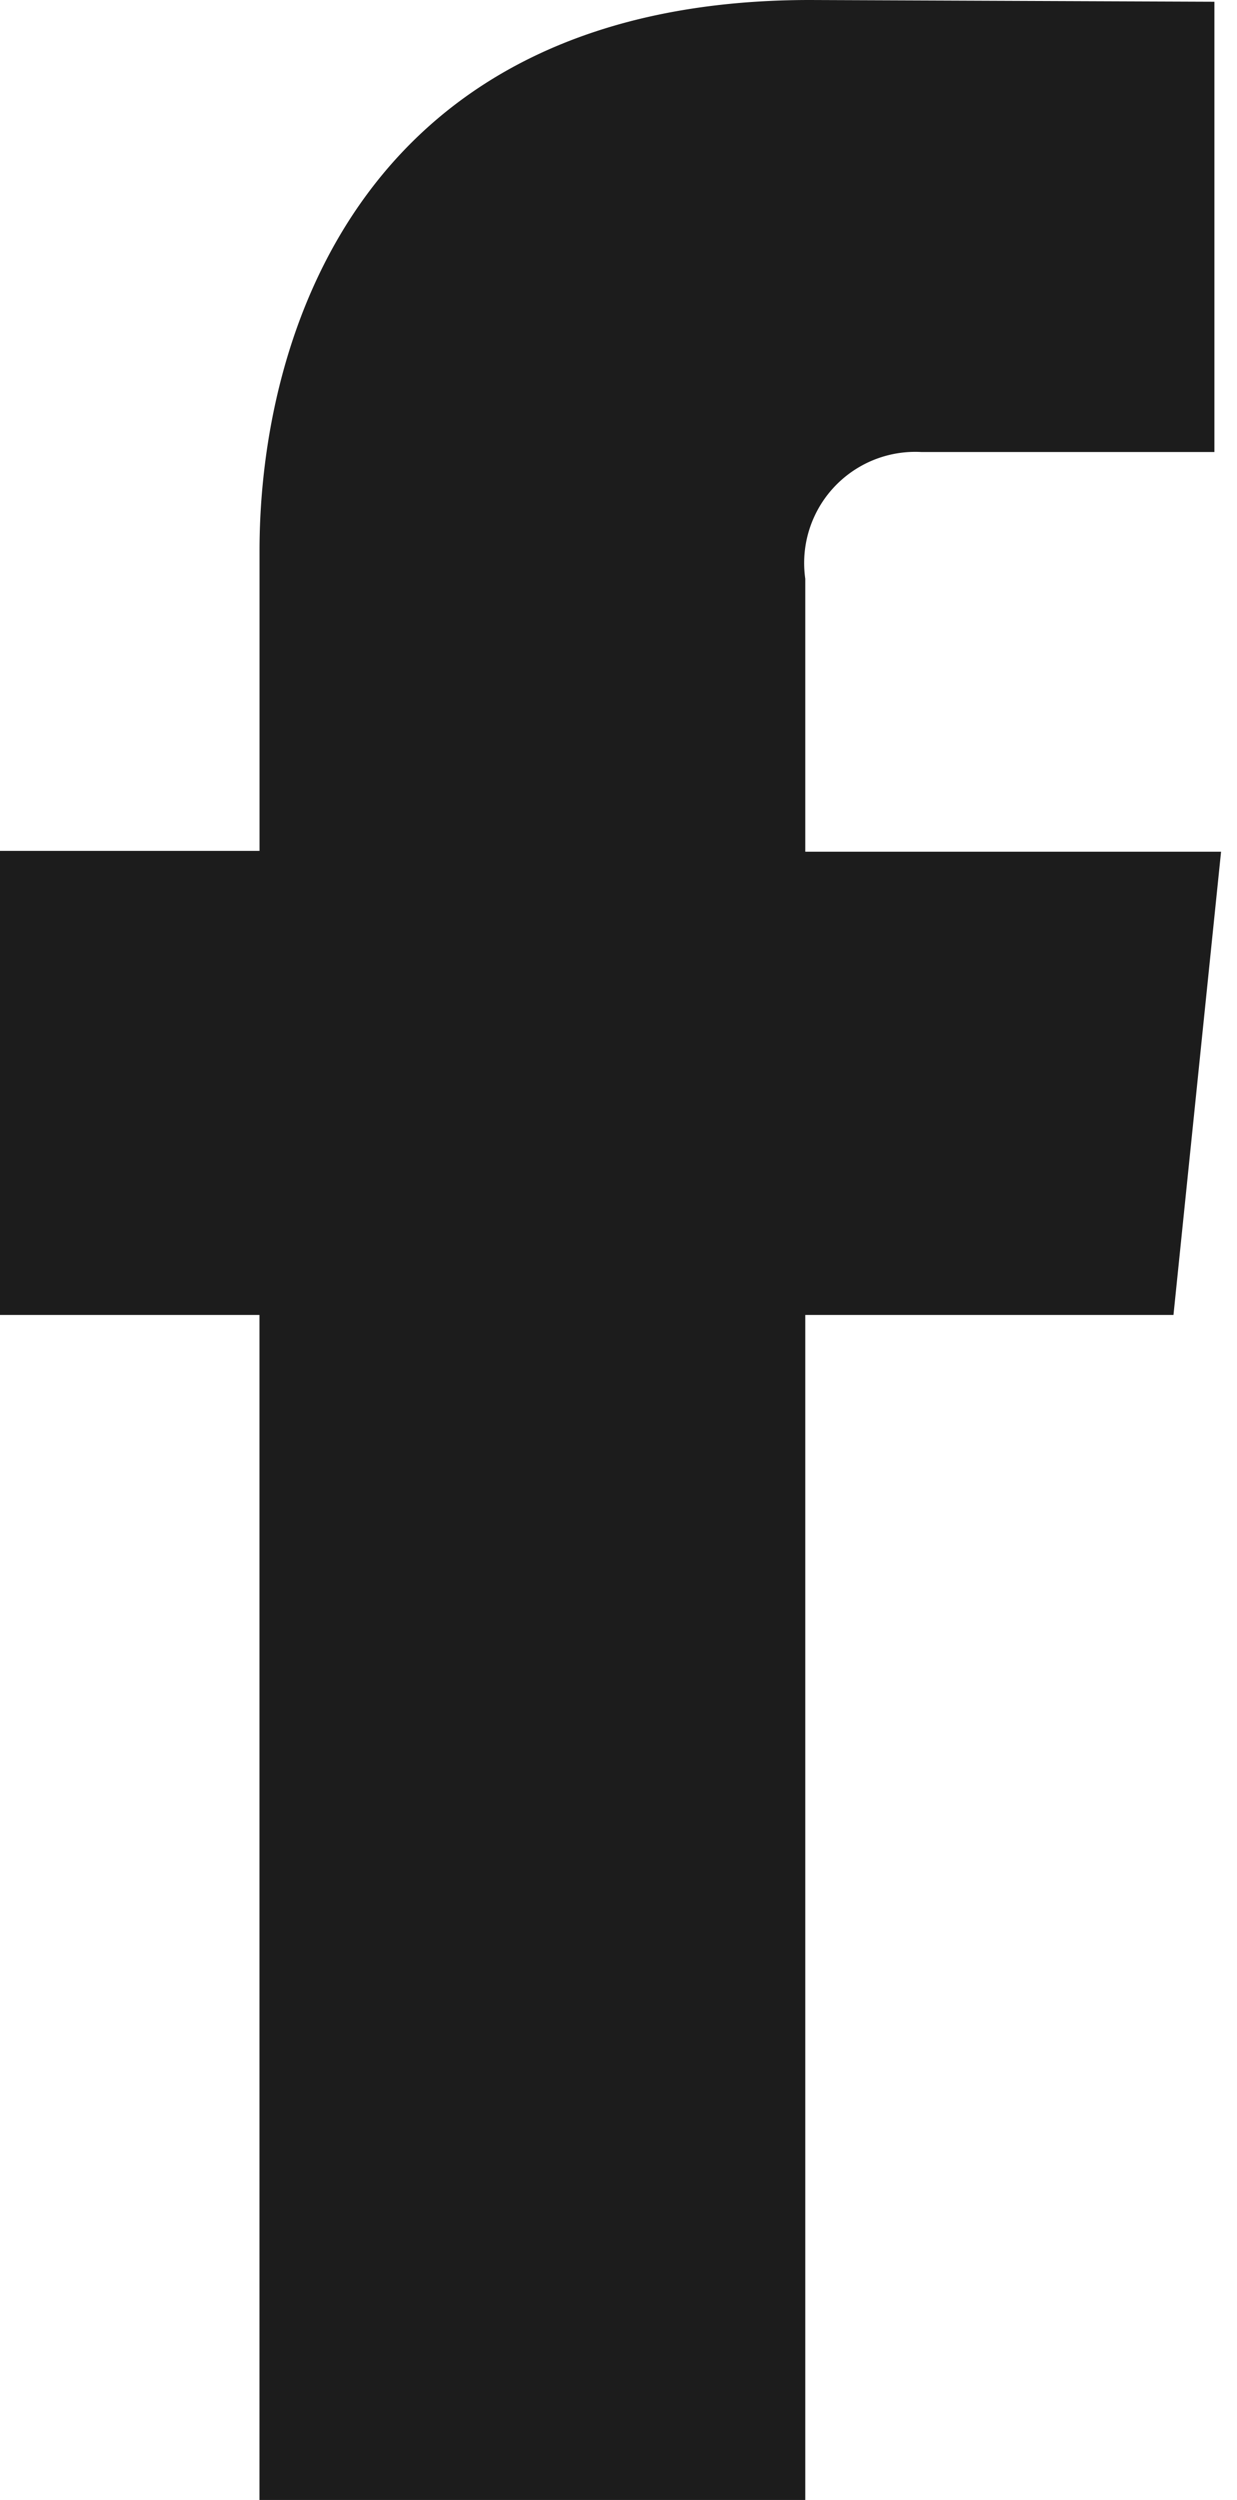<svg xmlns="http://www.w3.org/2000/svg" xmlns:xlink="http://www.w3.org/1999/xlink" width="22.664" height="45.79" viewBox="0 0 22.664 45.79"><defs><clipPath id="a"><rect width="22.664" height="45.79" transform="translate(0 0)" fill="none"/></clipPath></defs><g transform="translate(0 0)"><g clip-path="url(#a)"><path d="M21.5,24.085H14.754V45.79h-10V24.085H0v-8.5H4.755v-5.5C4.755,6.158,6.622,0,14.843,0L22.25.032V8.279H16.875A2.036,2.036,0,0,0,14.754,10.6v5h7.618Z" fill="#1c1c1c"/></g></g></svg>